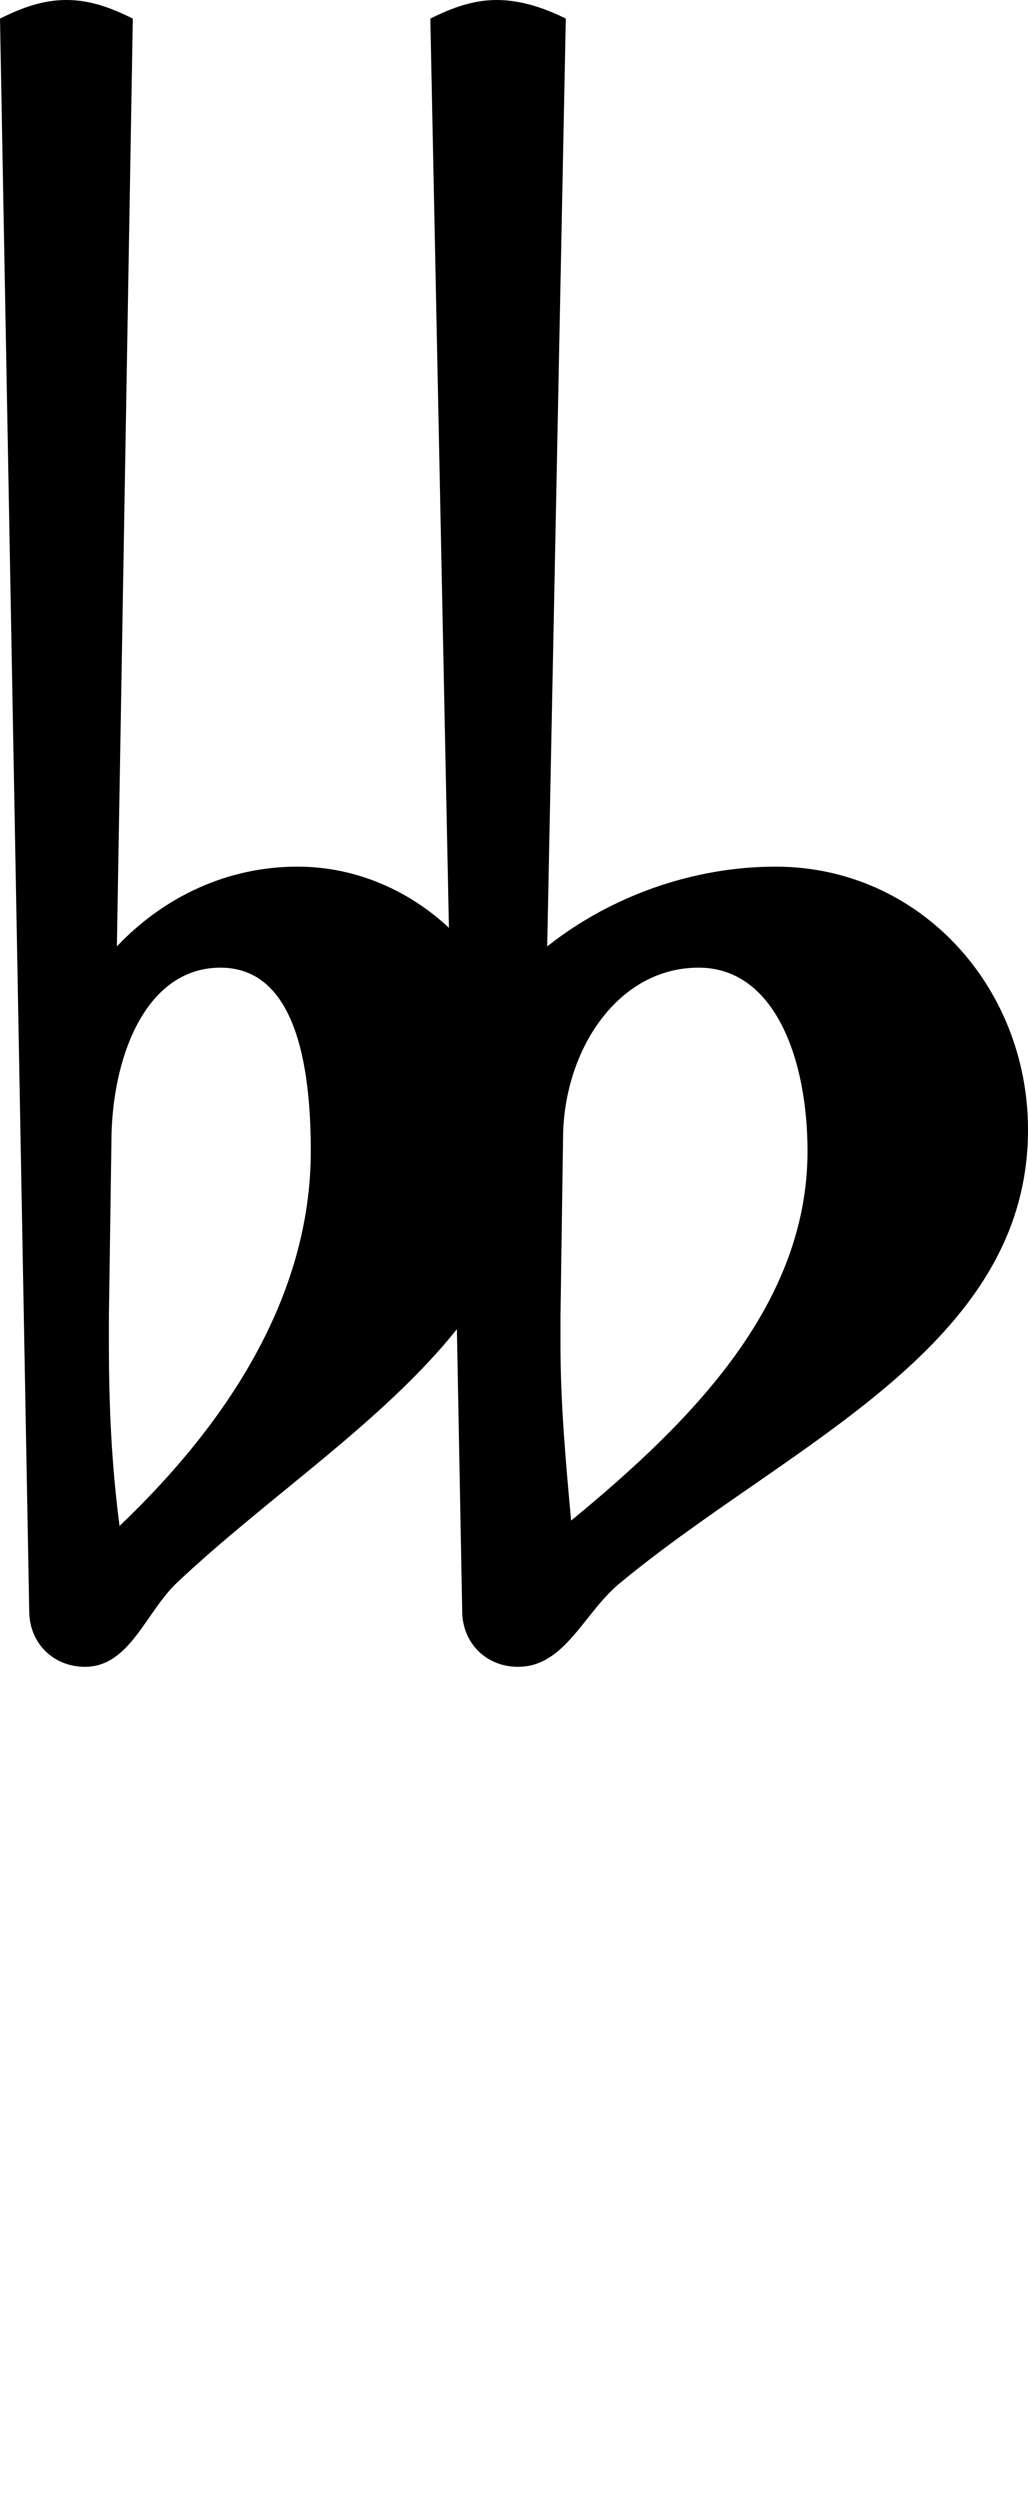 <?xml version="1.0" encoding="UTF-8" standalone="no"?>
<!-- Created with Inkscape (http://www.inkscape.org/) -->

<svg
   version="1.1"
   width="9.675"
   height="23.512"
   id="svg3099"
   sodipodi:docname="accidentalsFlatFlat.svg"
   inkscape:version="1.2 (dc2aedaf03, 2022-05-15)"
   xmlns:inkscape="http://www.inkscape.org/namespaces/inkscape"
   xmlns:sodipodi="http://sodipodi.sourceforge.net/DTD/sodipodi-0.dtd"
   xmlns="http://www.w3.org/2000/svg"
   xmlns:svg="http://www.w3.org/2000/svg"
   xmlns:rdf="http://www.w3.org/1999/02/22-rdf-syntax-ns#"
   xmlns:cc="http://creativecommons.org/ns#"
   xmlns:dc="http://purl.org/dc/elements/1.1/">
  <sodipodi:namedview
     id="namedview11"
     pagecolor="#ffffff"
     bordercolor="#666666"
     borderopacity="1.0"
     inkscape:showpageshadow="2"
     inkscape:pageopacity="0.0"
     inkscape:pagecheckerboard="0"
     inkscape:deskcolor="#d1d1d1"
     showgrid="false"
     inkscape:zoom="5.3400704"
     inkscape:cx="50.842026"
     inkscape:cy="19.381767"
     inkscape:window-width="3838"
     inkscape:window-height="2118"
     inkscape:window-x="0"
     inkscape:window-y="20"
     inkscape:window-maximized="1"
     inkscape:current-layer="svg3099" />
  <defs
     id="defs3105" />
  <path
     d="m 5.3,10.65 -0.025,1.725 v 0.275 c 0,0.55 0.05,1.1 0.1,1.65 1.125,-0.925 2.225,-2.025 2.225,-3.475 0,-0.85 -0.3,-1.725 -1.025,-1.725 -0.75,0 -1.25,0.75 -1.275,1.55 z m -0.95,4.5 -0.05,-2.65 c -0.7,0.875 -1.775,1.575 -2.625,2.375 -0.3,0.275 -0.45,0.8 -0.875,0.8 -0.3,0 -0.525,-0.225 -0.525,-0.525 L 0,0.175 C 0.2,0.075 0.4,0 0.625,0 c 0.225,0 0.425,0.075 0.625,0.175 l -0.15,8.725 c 0.45,-0.475 1.05,-0.75 1.7,-0.75 0.55,0 1.05,0.225 1.425,0.575 l -0.175,-8.55 c 0.2,-0.1 0.4,-0.175 0.625,-0.175 0.225,0 0.45,0.075 0.65,0.175 l -0.175,8.725 c 0.6,-0.475 1.375,-0.75 2.15,-0.75 1.35,0 2.375,1.125 2.375,2.475 0,2.05 -2.25,2.95 -3.825,4.25 -0.35,0.275 -0.525,0.8 -0.975,0.8 -0.3,0 -0.525,-0.225 -0.525,-0.525 z m -3.3,-4.5 -0.025,1.725 v 0.275 c 0,0.575 0.025,1.125 0.1,1.7 1,-0.95 1.8,-2.15 1.8,-3.525 0,-0.825 -0.15,-1.725 -0.85,-1.725 -0.675,0 -1,0.775 -1.025,1.55 z"
     id="path3101" />
</svg>
